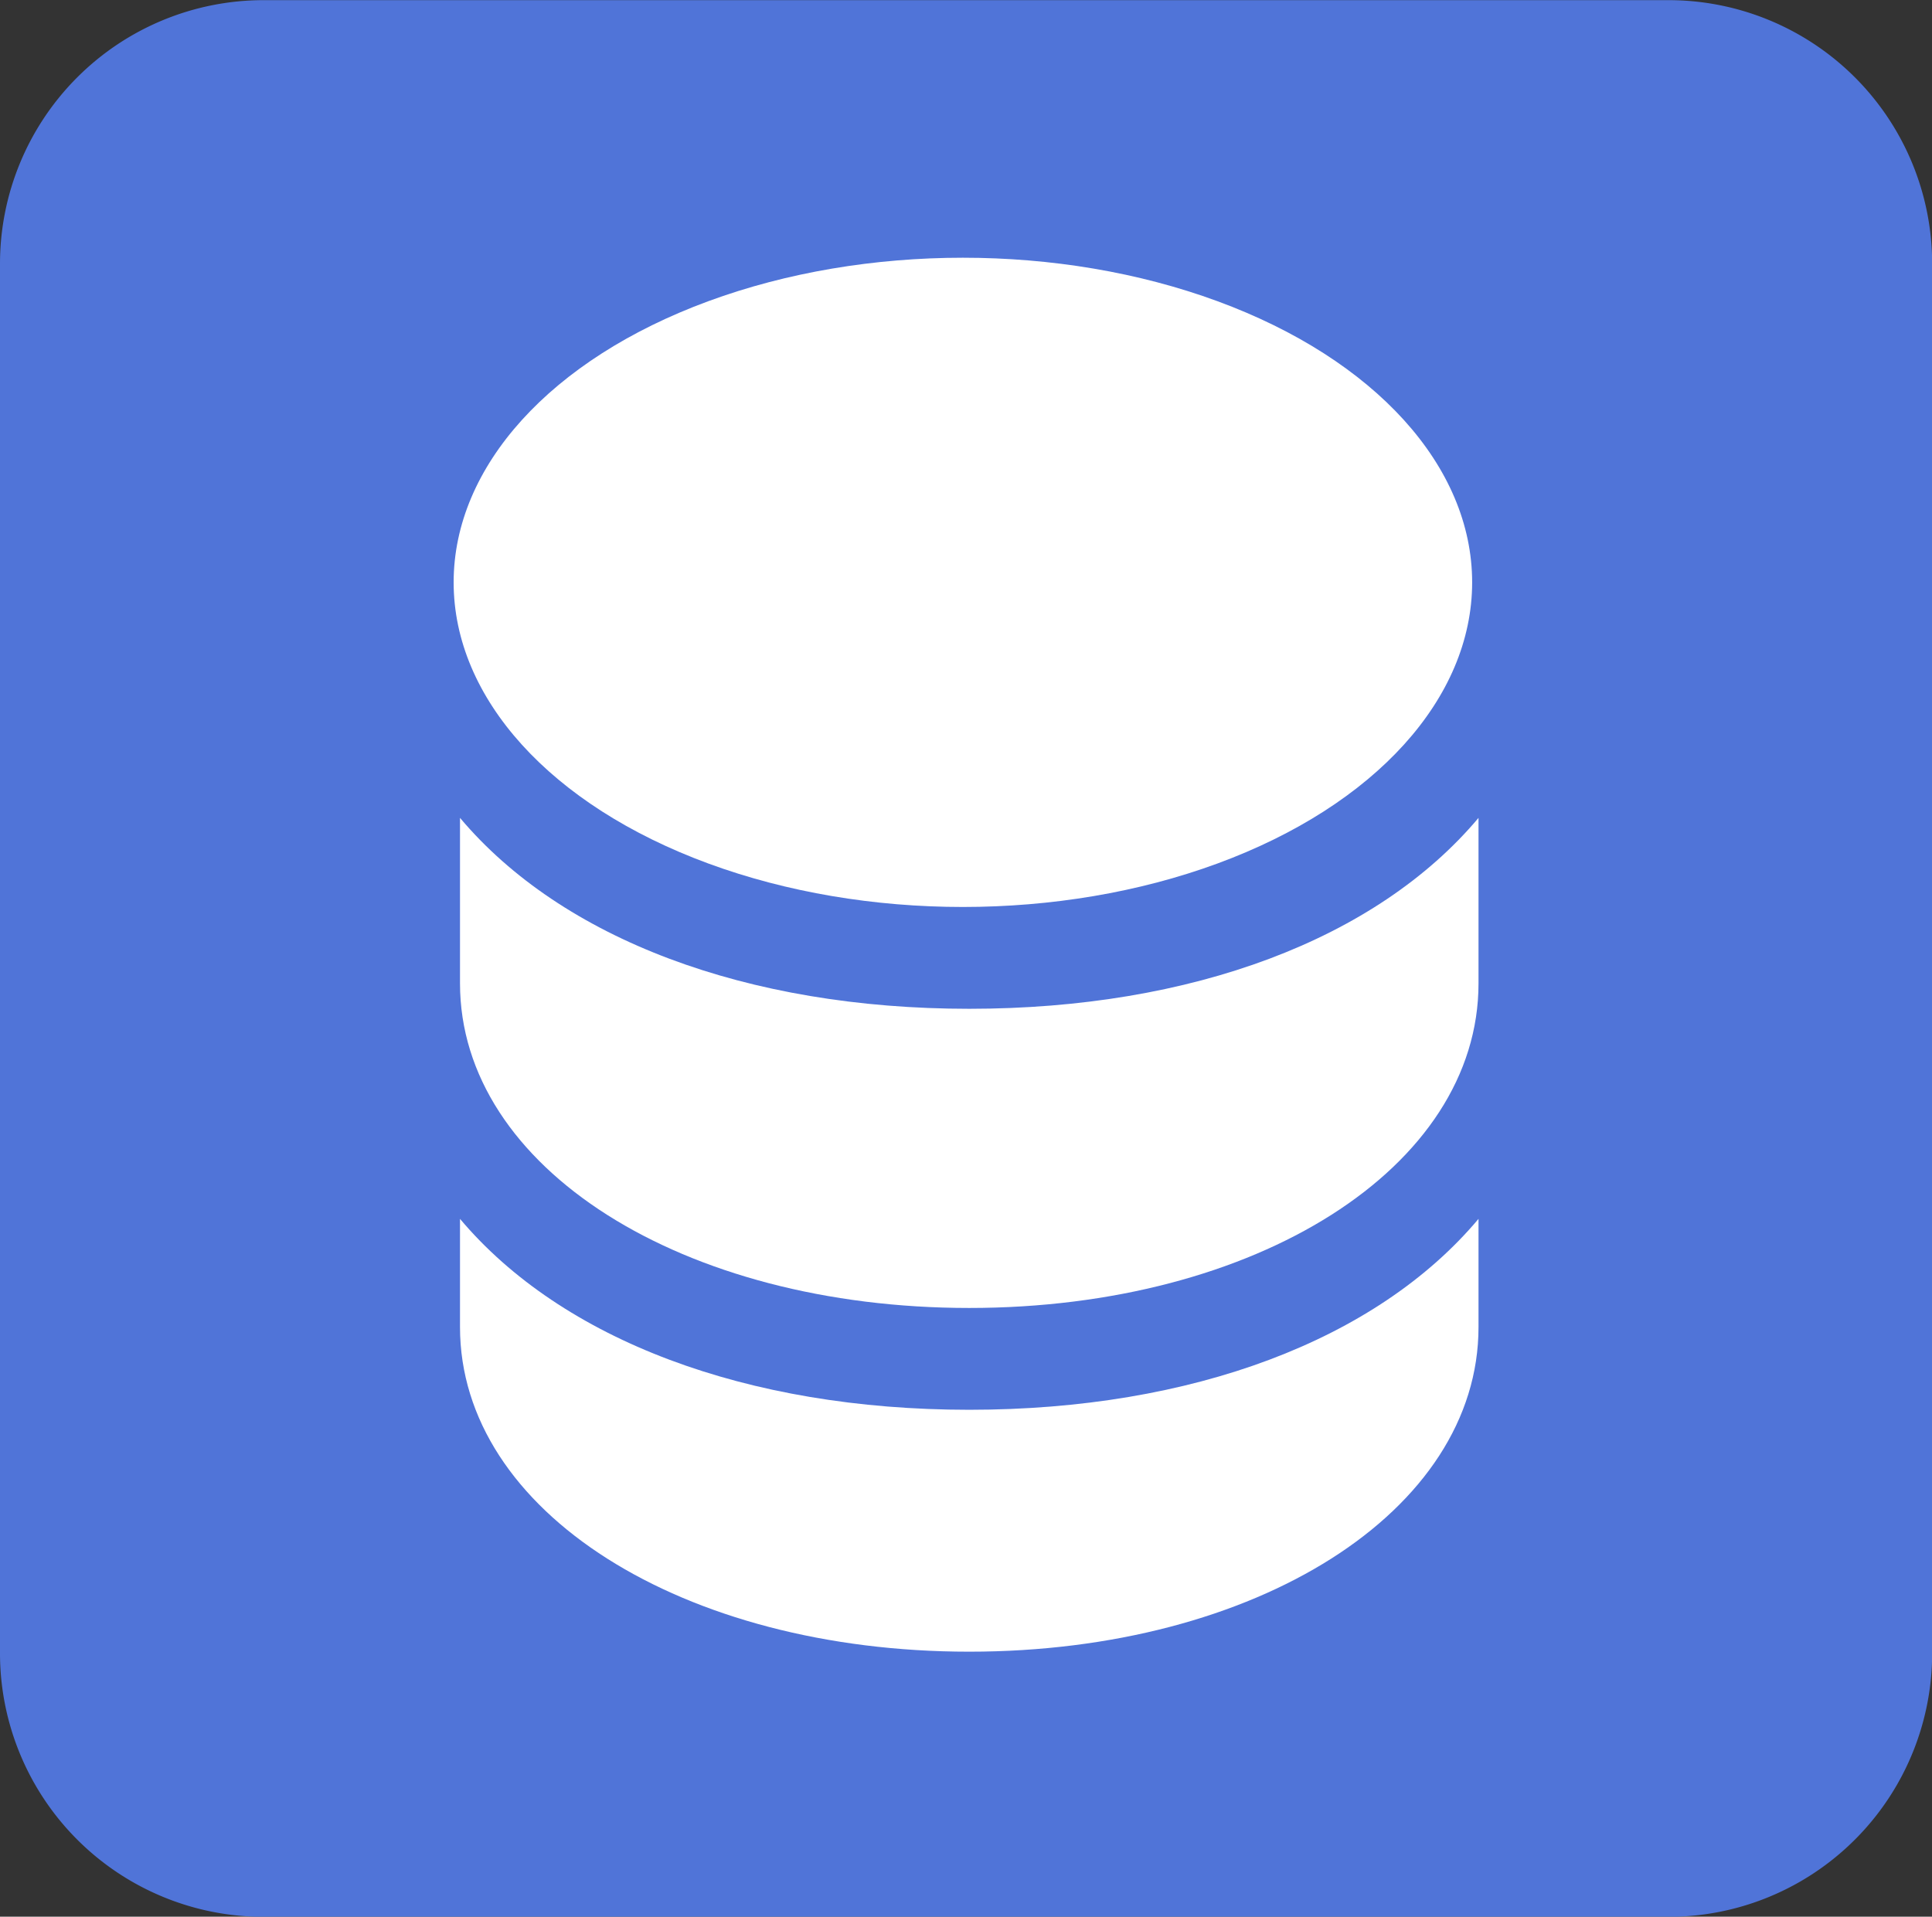 <svg id="Capa_1" data-name="Capa 1" xmlns="http://www.w3.org/2000/svg" viewBox="0 0 254.98 253"><rect x="0" y="0" width="254.98" height="253" fill="#333333" stroke="none"/><defs><style>.cls-1{fill:#5074d8;}.cls-2{fill:#fff;}</style></defs><title>ecostos</title><g id="Capa_2" data-name="Capa 2"><path class="cls-1" d="M255,218.17A34.8,34.8,0,0,1,220.19,253H34.8A34.8,34.8,0,0,1,0,218.18H0V34.79A34.8,34.8,0,0,1,34.79,0H220.18A34.8,34.8,0,0,1,255,34.77Z" transform="translate(0 0.02)"/><g id="Capa_2-2" data-name="Capa 2"><g id="Capa_3" data-name="Capa 3"><g id="Capa_1-2" data-name="Capa 1"><path class="cls-2" d="M60.71,107.94v21.84c0,24.37,29.4,42.85,67.21,42.85s67.21-18.48,67.21-42.85V107.94c-13.44,16-37.8,25.2-67.21,25.2S74.15,123.9,60.71,107.94Z" transform="translate(0 0.02)"/><path class="cls-2" d="M60.71,160.87v14.28c0,24.37,29.4,42.85,67.21,42.85s67.21-18.48,67.21-42.85V160.87c-13.44,16-37.8,25.2-67.21,25.2S74.15,176.83,60.71,160.87Z" transform="translate(0 0.02)"/><ellipse class="cls-2" cx="127.08" cy="76.87" rx="67.21" ry="42.85"/></g></g></g></g></svg>